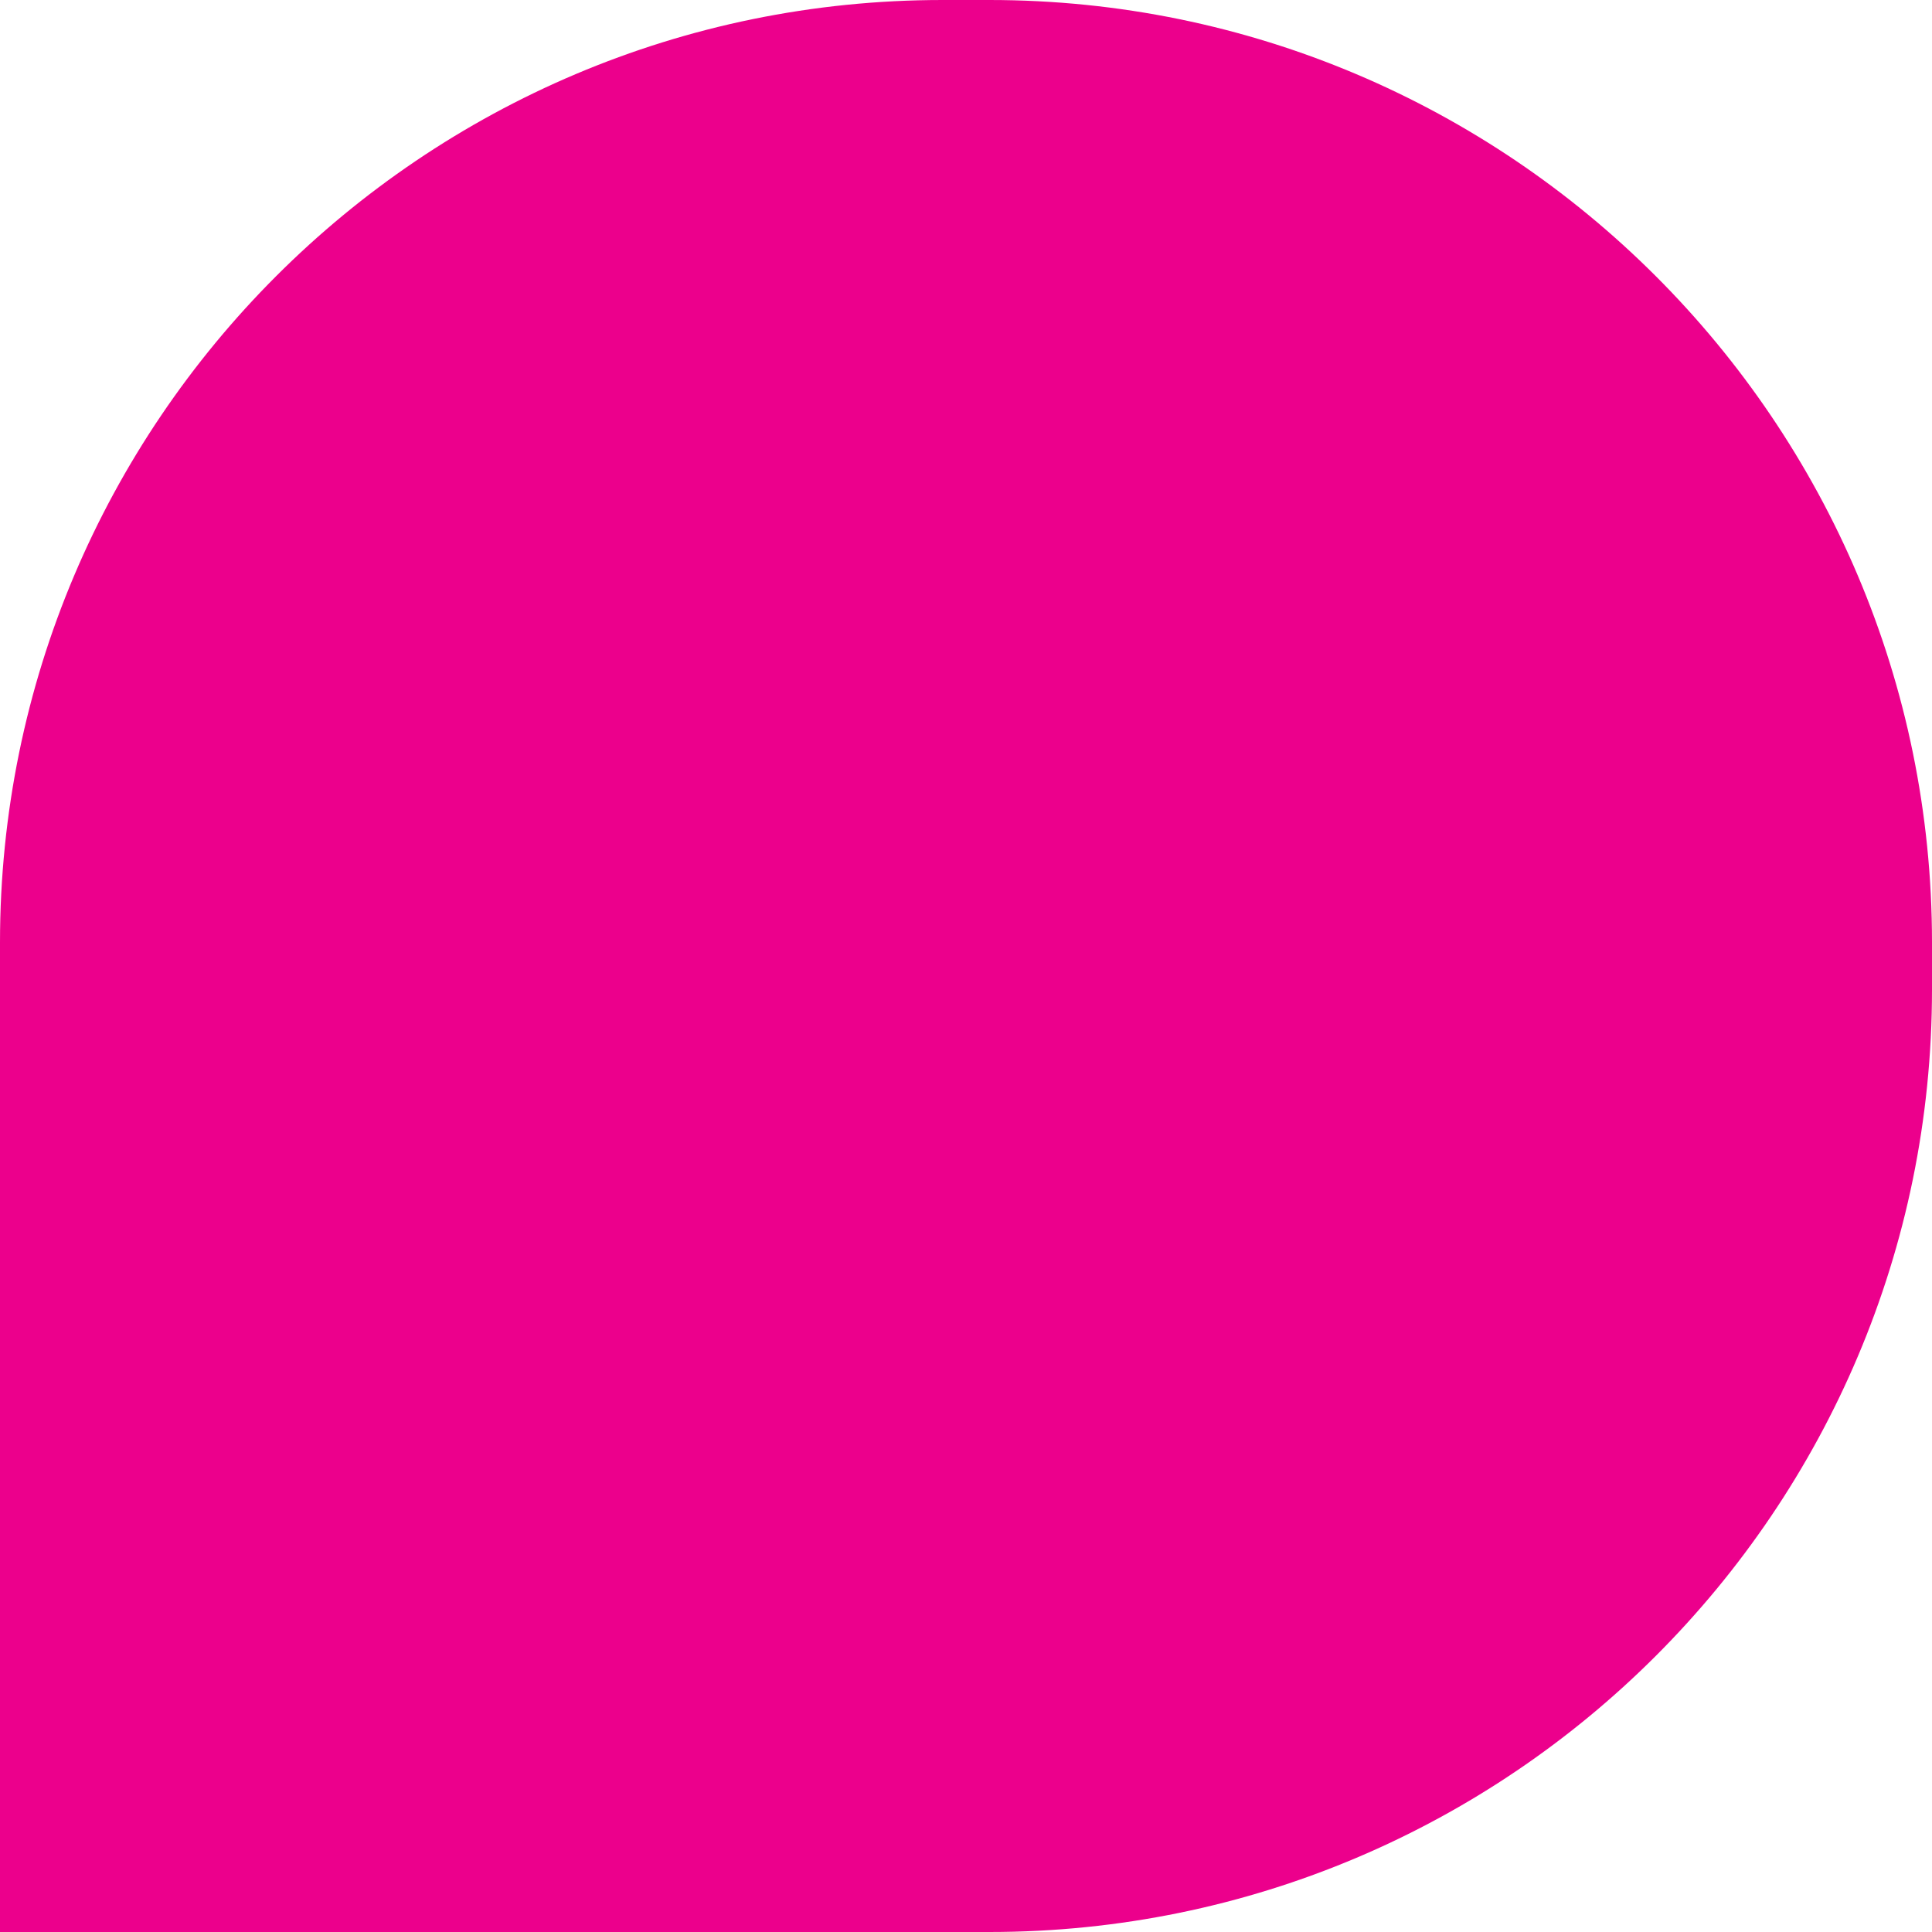 <?xml version="1.0" encoding="UTF-8"?>
<svg id="shapes" xmlns="http://www.w3.org/2000/svg" viewBox="0 0 110 110">
  <defs>
    <style>
      .cls-1 {
        fill: #ec008c;
      }
    </style>
  </defs>
  <path class="cls-1" d="m0,0h56.34C85.96,0,110,24.04,110,53.66v2.68c0,29.61-24.04,53.66-53.66,53.66h-2.68C24.04,110,0,85.96,0,56.34V0H0Z" transform="translate(0 110) rotate(-90)"/>
</svg>
